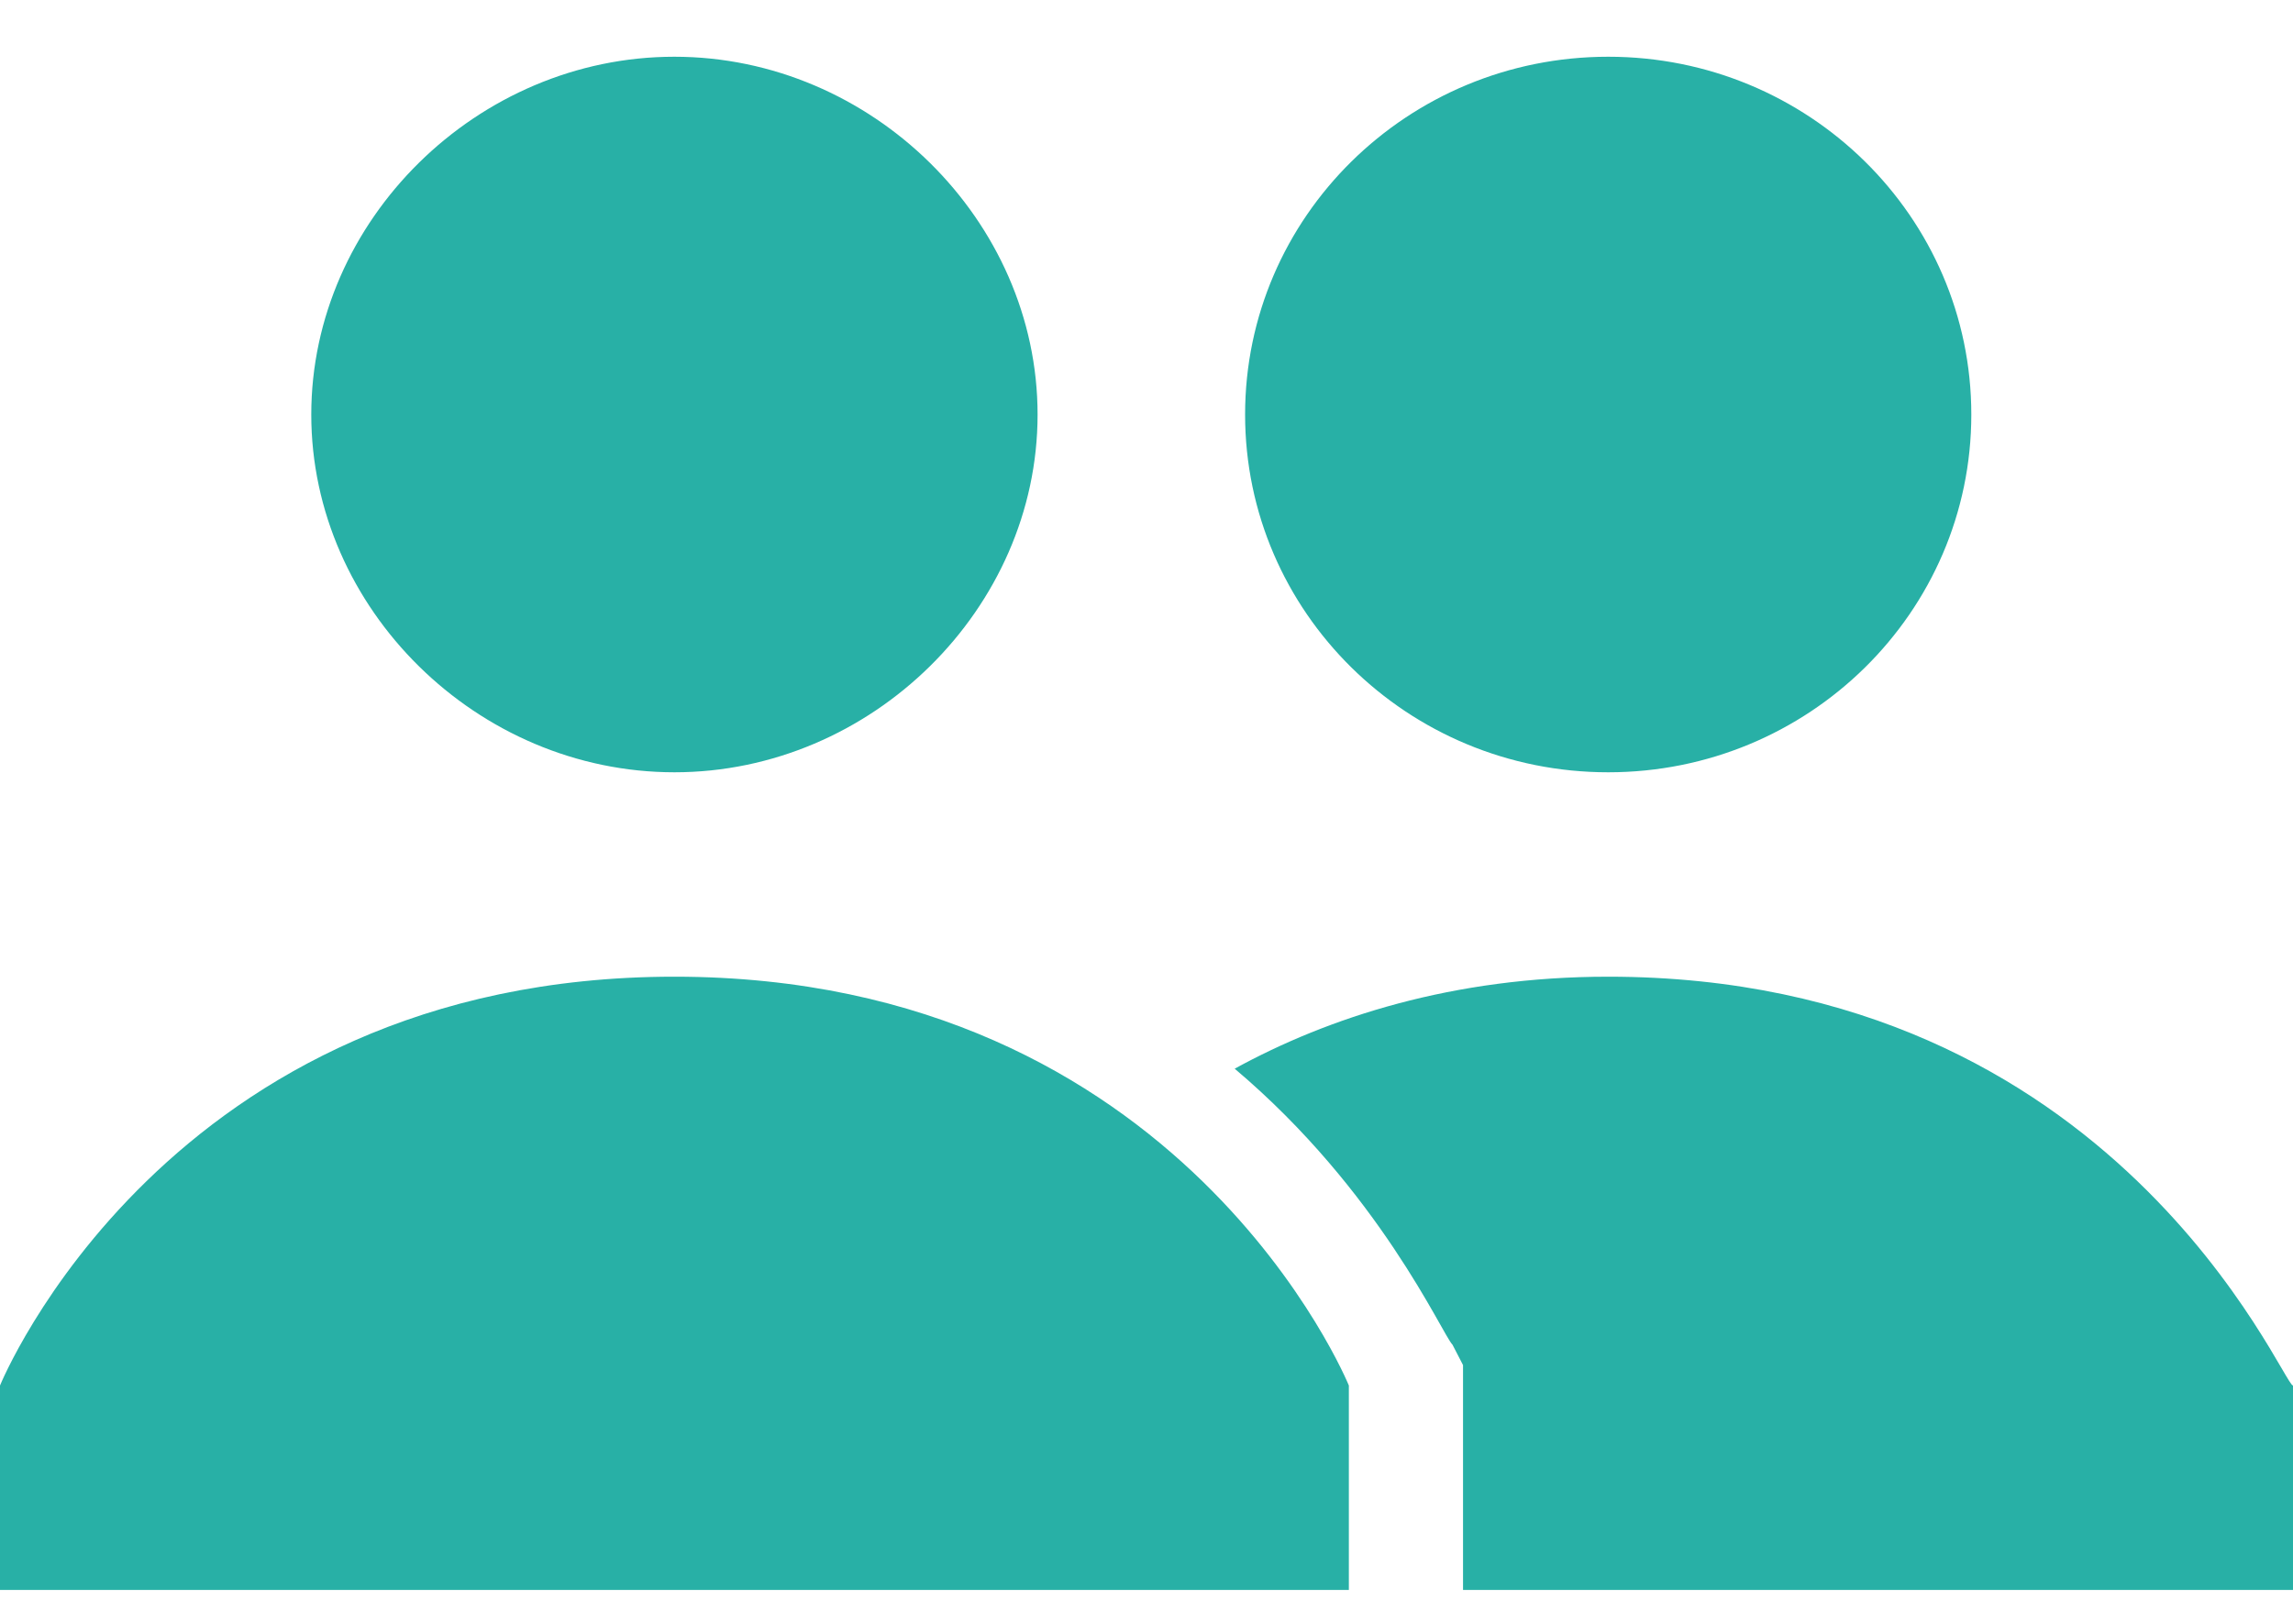 <svg width="24" height="17" fill="none" xmlns="http://www.w3.org/2000/svg"><path d="M16.833 10.225c-1.63 0-2.933.428-3.91.963 1.52 1.284 2.172 2.782 2.28 2.89l.11.213v2.354H24v-2.14c-.109 0-1.846-4.28-7.167-4.28zm0-2.14c2.099 0 3.8-1.677 3.8-3.745 0-2.069-1.701-3.746-3.8-3.746-2.1 0-3.801 1.677-3.801 3.746 0 2.068 1.701 3.745 3.8 3.745zM3.258 4.34c0-2.033 1.737-3.746 3.8-3.746 2.064 0 3.802 1.713 3.802 3.746S9.122 8.085 7.059 8.085c-2.064 0-3.801-1.712-3.801-3.745zm3.8 5.885c-5.32 0-7.058 4.28-7.058 4.28v2.14h14.118v-2.14s-1.738-4.28-7.06-4.28z" fill="#28B0A6"/></svg>